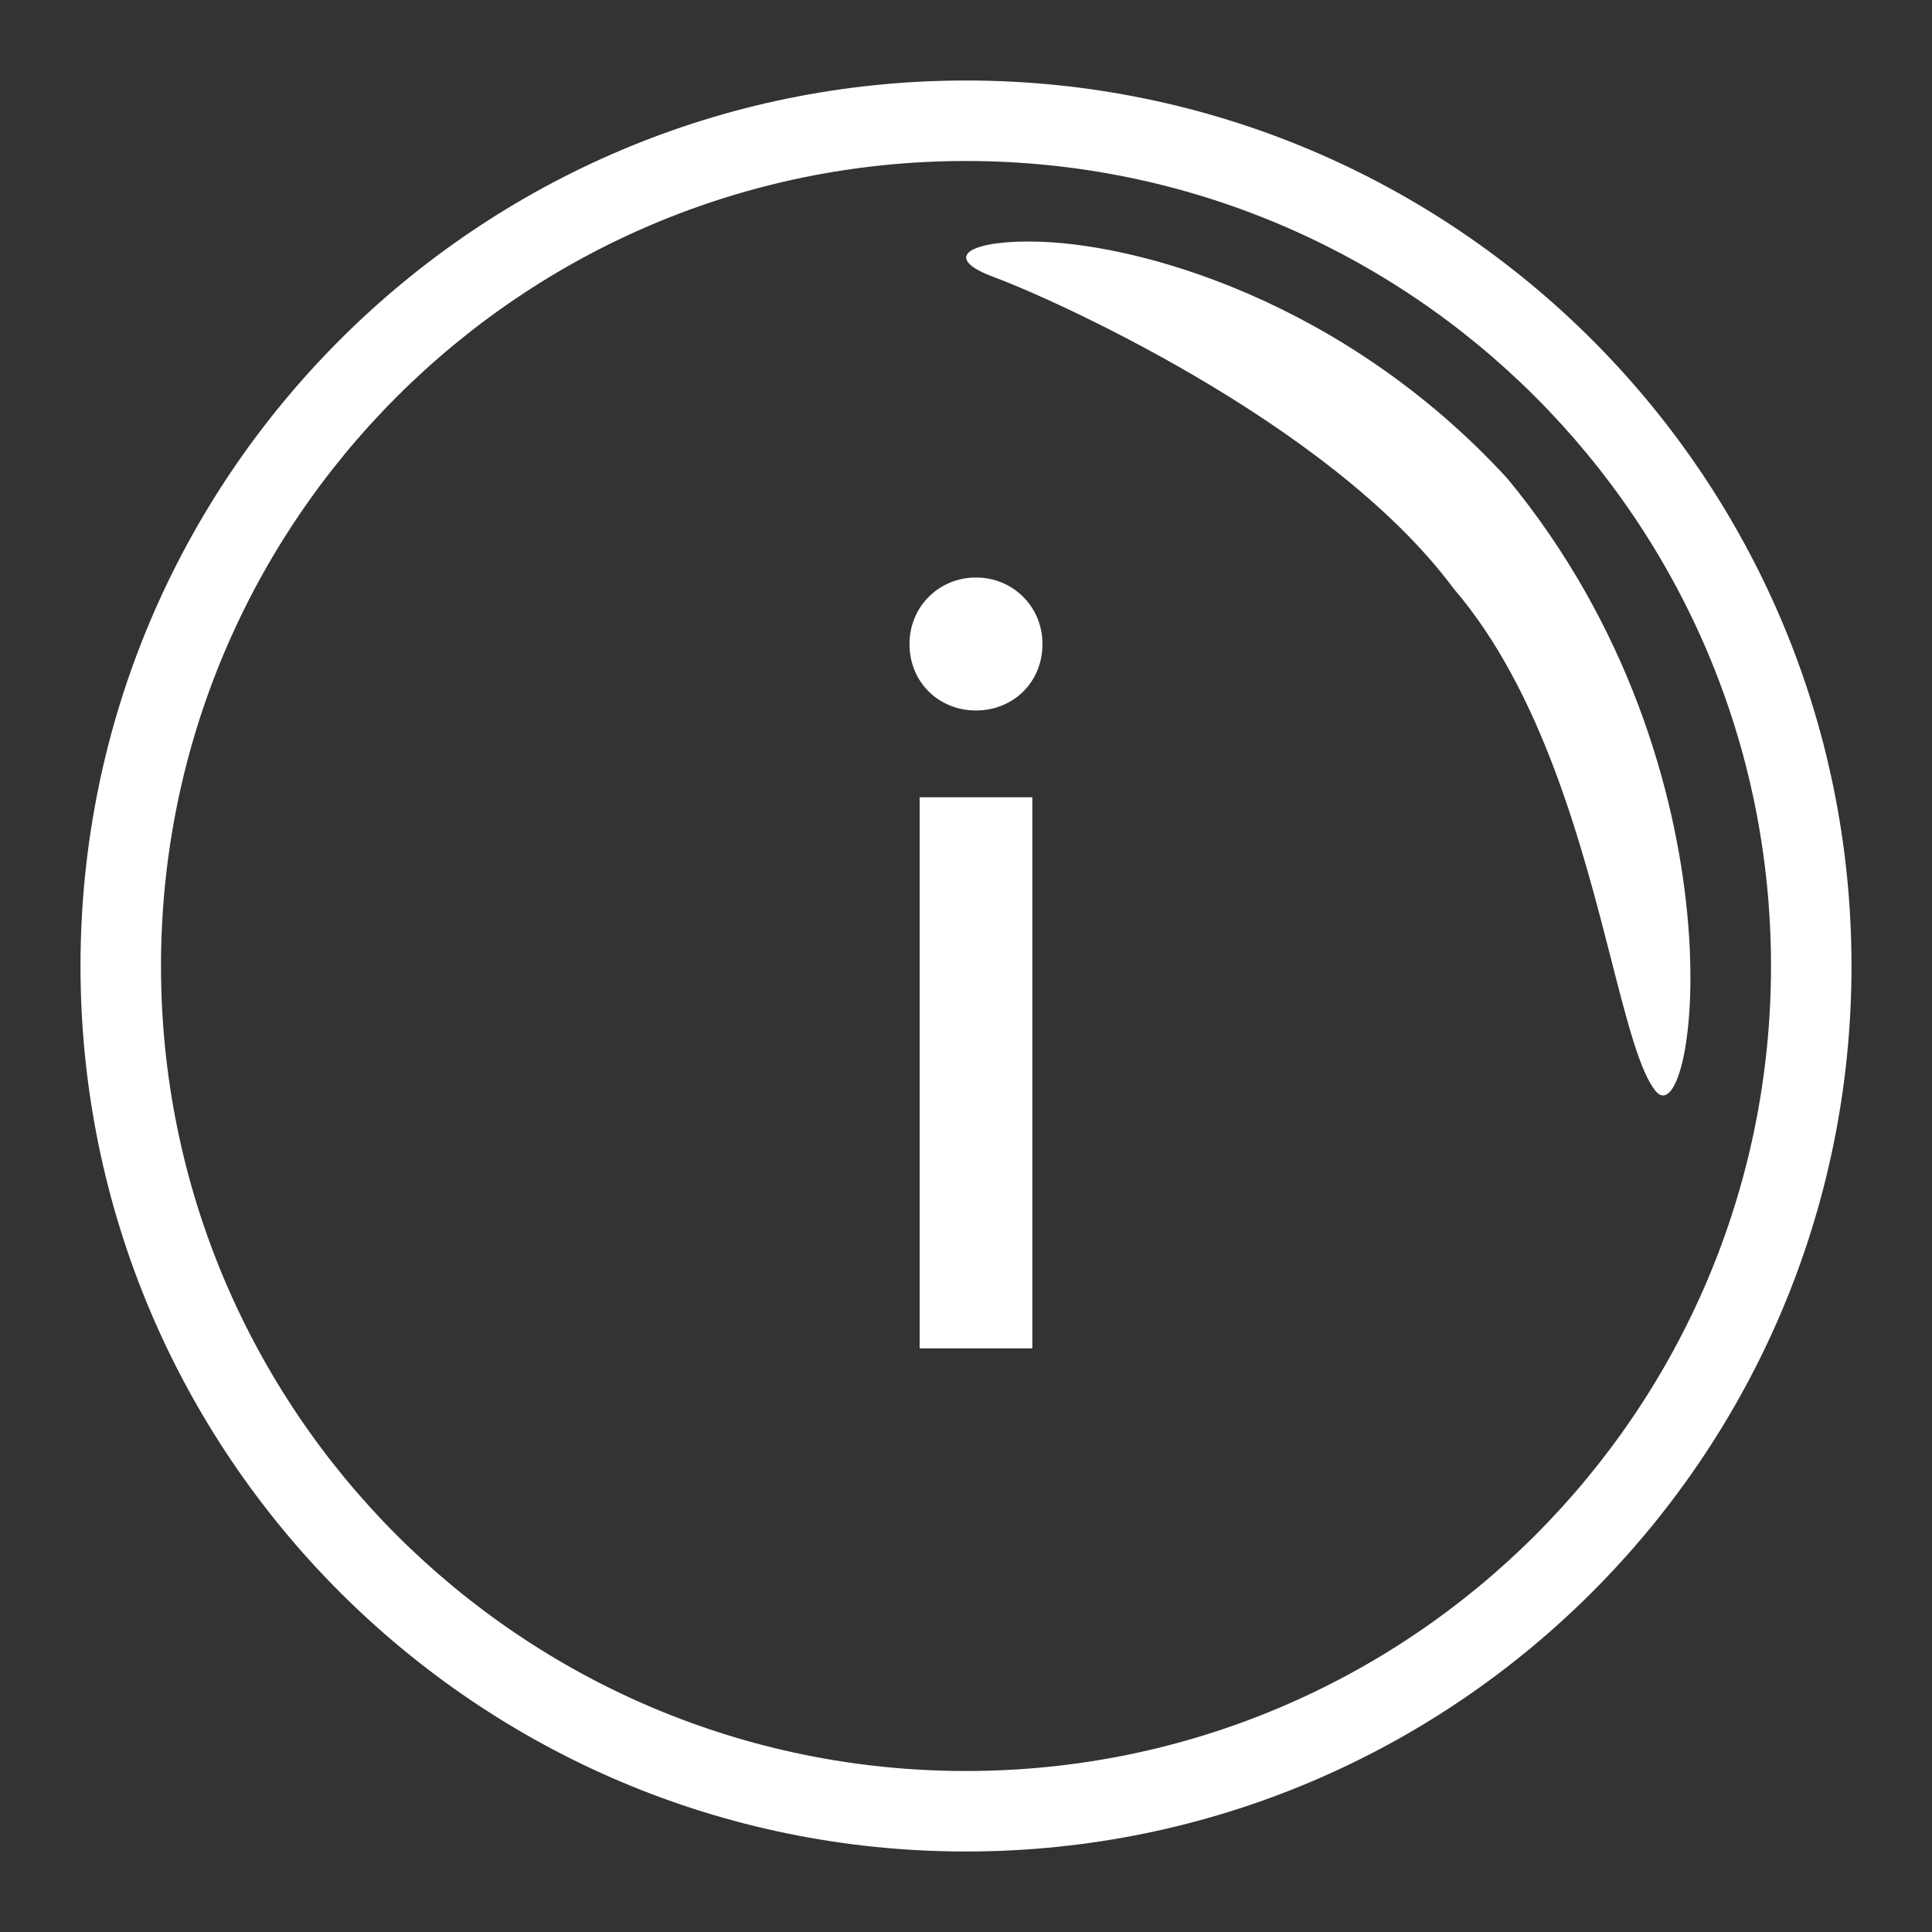 <svg width="48" height="48" viewBox="0 0 48 48" fill="none" xmlns="http://www.w3.org/2000/svg">
<rect x="0" y="0" width="48" height="48" fill="#333333" stroke="none"/>
<path fill-rule="evenodd" clip-rule="evenodd" d="M24 2C11.85 2 2 11.85 2 24C2 36.15 11.85 46 24 46C36.15 46 46 36.15 46 24C46 11.85 36.15 2 24 2ZM24 4C35.046 4 44 12.954 44 24C44 35.046 35.046 44 24 44C12.954 44 4 35.046 4 24C4 12.954 12.954 4 24 4ZM24.248 17.652C25.172 17.652 25.9 16.952 25.9 16C25.9 15.076 25.172 14.348 24.248 14.348C23.324 14.348 22.596 15.076 22.596 16C22.596 16.952 23.324 17.652 24.248 17.652ZM25.648 33.5V19.808H22.848V33.5H25.648ZM40.035 23.861C39.321 21.073 38.331 17.206 36.117 14.625C33.001 10.428 25.914 7.33 24.704 6.888C23.427 6.422 24.005 6 25.564 6C28.243 6 33.411 7.482 37.455 11.894C43.456 19.166 42.135 28.365 41.126 27.098C40.74 26.613 40.43 25.401 40.035 23.861Z" fill="white"/>
</svg>
